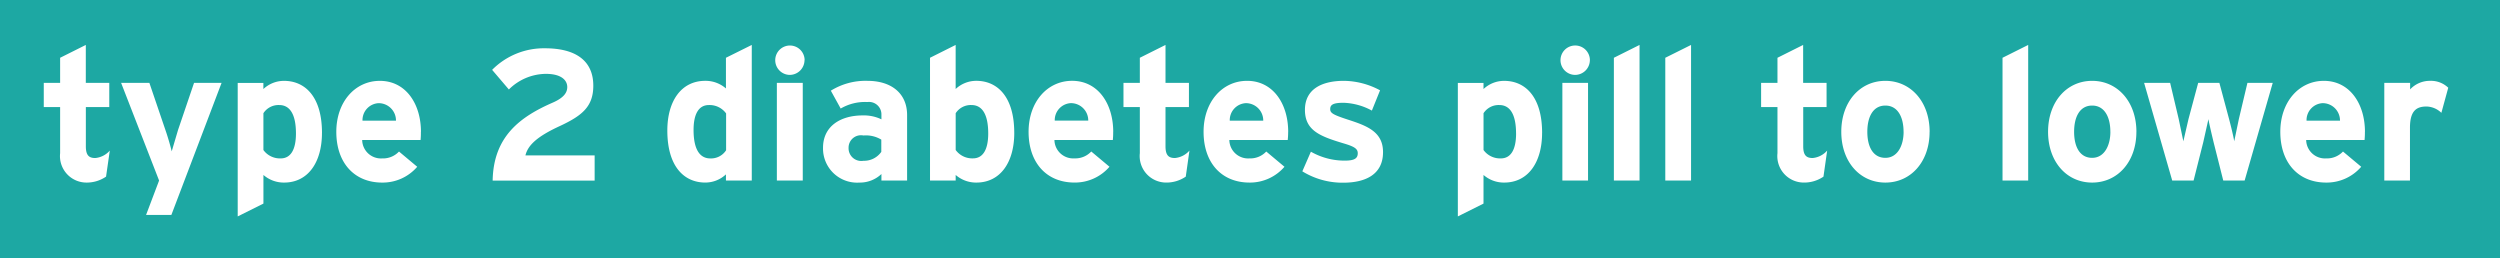 <svg xmlns="http://www.w3.org/2000/svg" width="242" height="25" xmlns:v="https://vecta.io/nano"><path d="M0 0h242v25H0z" fill="#1da8a3"/><path d="M10.628 14.577a2.133 2.133 0 0 1-1.4.72c-.594 0-.918-.234-.918-1.134v-3.8h2.268v-2.34H8.306V4.35L5.82 5.593v2.43H4.237v2.34H5.82v4.465a2.564 2.564 0 0 0 2.52 2.845 3.308 3.308 0 0 0 1.926-.576zm10.82-6.553h-2.665l-1.548 4.555-.612 2.07c-.108-.45-.36-1.35-.612-2.07l-1.55-4.555h-2.736l3.675 9.452-1.26 3.33h2.448zm9.72 4.843c0-3.53-1.656-5.04-3.673-5.04a2.913 2.913 0 0 0-2 .792v-.594H23.01V20.95l2.49-1.243v-2.772a3 3 0 0 0 2 .738c2.334 0 3.666-1.98 3.666-4.807zm-2.52.054c0 1.584-.522 2.412-1.476 2.412a1.978 1.978 0 0 1-1.674-.81V10.96a1.741 1.741 0 0 1 1.53-.792c.973-.001 1.62.8 1.62 2.754zm12.1-.162c0-2.7-1.458-4.933-3.98-4.933-2.395 0-4.213 2.034-4.213 4.933 0 2.99 1.728 4.915 4.447 4.915a4.41 4.41 0 0 0 3.385-1.53l-1.764-1.476a2.109 2.109 0 0 1-1.62.666 1.818 1.818 0 0 1-1.944-1.782h5.653a7.787 7.787 0 0 0 .03-.793zm-2.412-1.08H35.09a1.642 1.642 0 0 1 1.548-1.692 1.677 1.677 0 0 1 1.693 1.692zm19.225 5.8v-2.434h-6.7c.234-.972 1.1-1.818 3.33-2.844 2.142-1 3.24-1.872 3.24-3.907 0-2.412-1.692-3.62-4.68-3.62a7.05 7.05 0 0 0-5.113 2.088l1.62 1.9a5.135 5.135 0 0 1 3.583-1.512c1.512 0 2.07.63 2.07 1.278 0 .54-.342 1.044-1.422 1.512-3.08 1.35-5.725 3.223-5.8 7.543h9.866zm15.21 0V4.35l-2.5 1.242v2.97a3 3 0 0 0-2-.738c-2.34 0-3.673 1.98-3.673 4.807 0 3.53 1.656 5.04 3.673 5.04a2.913 2.913 0 0 0 2-.792v.594h2.484zm-2.484-2.935a1.74 1.74 0 0 1-1.53.792c-.972 0-1.62-.8-1.62-2.754 0-1.584.522-2.413 1.476-2.413a1.977 1.977 0 0 1 1.674.81v3.565zm7.6-8.714a1.422 1.422 0 1 0-1.432 1.42 1.437 1.437 0 0 0 1.422-1.422zm-.18 11.648V8.024H75.2v9.452h2.484zm10.1 0v-6.34c0-2.124-1.548-3.313-3.835-3.313a6.358 6.358 0 0 0-3.547.954l.954 1.728a4.664 4.664 0 0 1 2.593-.63 1.2 1.2 0 0 1 1.35 1.206v.468a3.921 3.921 0 0 0-1.818-.378c-2.142 0-3.835 1.044-3.835 3.133a3.3 3.3 0 0 0 3.529 3.367 3.018 3.018 0 0 0 2.124-.828v.63h2.484zM85.31 14.7a2.033 2.033 0 0 1-1.728.864 1.229 1.229 0 0 1-1.44-1.26 1.2 1.2 0 0 1 1.44-1.188 2.88 2.88 0 0 1 1.728.4V14.7zm12.87-1.836c0-3.53-1.656-5.04-3.673-5.04a2.913 2.913 0 0 0-2 .792V4.35l-2.482 1.242v11.883h2.484v-.54a3 3 0 0 0 2 .738c2.34 0 3.672-1.98 3.672-4.807zm-2.52.054c0 1.584-.522 2.412-1.476 2.412a1.978 1.978 0 0 1-1.674-.81v-3.56a1.74 1.74 0 0 1 1.53-.792c.972-.001 1.62.8 1.62 2.754zm12.1-.162c0-2.7-1.46-4.933-3.98-4.933-2.395 0-4.213 2.034-4.213 4.933 0 2.99 1.728 4.915 4.447 4.915a4.409 4.409 0 0 0 3.384-1.53l-1.764-1.476a2.109 2.109 0 0 1-1.62.666 1.819 1.819 0 0 1-1.945-1.782h5.654a7.787 7.787 0 0 0 .033-.79zm-2.413-1.08H102.1a1.643 1.643 0 0 1 1.549-1.692 1.677 1.677 0 0 1 1.694 1.695zm9.792 2.9a2.132 2.132 0 0 1-1.4.72c-.594 0-.918-.234-.918-1.134v-3.8h2.268V8.024h-2.268V4.35l-2.485 1.242v2.43h-1.584v2.34h1.584v4.465a2.564 2.564 0 0 0 2.521 2.845 3.307 3.307 0 0 0 1.926-.576zm9.558-1.818c0-2.7-1.458-4.933-3.978-4.933-2.4 0-4.213 2.034-4.213 4.933 0 2.99 1.728 4.915 4.447 4.915a4.409 4.409 0 0 0 3.384-1.53l-1.764-1.476a2.109 2.109 0 0 1-1.62.666A1.818 1.818 0 0 1 119 13.551h5.653a7.787 7.787 0 0 0 .04-.792zm-2.412-1.08h-3.244a1.642 1.642 0 0 1 1.549-1.692 1.677 1.677 0 0 1 1.692 1.693zm11.592 3.043c0-1.9-1.458-2.5-3.15-3.06-1.675-.54-1.963-.7-1.963-1.1 0-.414.27-.612 1.28-.612a6.123 6.123 0 0 1 2.754.756l.792-1.962a7.531 7.531 0 0 0-3.492-.918c-2.215 0-3.78.846-3.78 2.81 0 2 1.458 2.557 3.727 3.24 1.044.306 1.386.522 1.386.954 0 .486-.288.72-1.26.72a6.6 6.6 0 0 1-3.277-.864l-.828 1.9a7.419 7.419 0 0 0 3.961 1.1c2.12 0 3.85-.774 3.85-2.953zm15.4-1.854c0-3.53-1.656-5.04-3.673-5.04a2.912 2.912 0 0 0-2 .792v-.594h-2.485V20.95l2.485-1.242v-2.773a2.994 2.994 0 0 0 2 .738c2.338 0 3.67-1.98 3.67-4.807zm-2.52.054c0 1.584-.522 2.412-1.477 2.412a1.977 1.977 0 0 1-1.674-.81V10.96a1.74 1.74 0 0 1 1.53-.792c.97-.001 1.618.8 1.618 2.754zm7.145-7.093a1.423 1.423 0 1 0-1.422 1.422 1.437 1.437 0 0 0 1.419-1.422zm-.18 11.648V8.024h-2.485v9.452h2.485zm4.986 0V4.35l-2.485 1.242v11.883h2.485zm4.986 0V4.35L161.2 5.593v11.883h2.485zm13.176-2.9a2.132 2.132 0 0 1-1.4.72c-.594 0-.918-.234-.918-1.134v-3.8h2.26V8.024h-2.268V4.35l-2.485 1.242v2.43h-1.584v2.34h1.584v4.465a2.564 2.564 0 0 0 2.521 2.845 3.307 3.307 0 0 0 1.932-.573zm9.918-1.818c0-2.9-1.818-4.933-4.284-4.933s-4.267 2.034-4.267 4.933 1.8 4.915 4.267 4.915 4.28-2.015 4.28-4.914zm-2.52 0c0 1.314-.576 2.52-1.764 2.52s-1.747-1.062-1.747-2.52.558-2.54 1.747-2.54 1.76 1.1 1.76 2.54zm12.06 4.717V4.35l-2.484 1.242v11.883h2.484zm10.477-4.717c0-2.9-1.818-4.933-4.285-4.933s-4.267 2.034-4.267 4.933 1.8 4.915 4.267 4.915 4.282-2.015 4.282-4.914zm-2.52 0c0 1.314-.577 2.52-1.765 2.52s-1.746-1.062-1.746-2.52.558-2.54 1.746-2.54 1.762 1.1 1.762 2.54zm15.715-4.735h-2.45l-.828 3.493-.45 2.16c-.072-.468-.306-1.422-.5-2.16l-.936-3.493h-2.053l-.936 3.493-.5 2.16-.45-2.16-.828-3.493h-2.52l2.72 9.452h2.07l.936-3.71.5-2.232c.073.45.325 1.494.5 2.233l.936 3.71h2.07zm8.927 4.735c0-2.7-1.46-4.933-3.98-4.933-2.395 0-4.213 2.034-4.213 4.933 0 2.99 1.728 4.915 4.447 4.915a4.411 4.411 0 0 0 3.385-1.53l-1.765-1.476a2.109 2.109 0 0 1-1.62.666 1.818 1.818 0 0 1-1.944-1.782h5.653a7.787 7.787 0 0 0 .033-.792zm-2.413-1.08h-3.24a1.642 1.642 0 0 1 1.548-1.692 1.677 1.677 0 0 1 1.69 1.693zm10.476-3.187a2.416 2.416 0 0 0-1.746-.666 2.615 2.615 0 0 0-1.944.828v-.63H230.8v9.452h2.485v-5.113c0-1.638.63-2.052 1.6-2.052a2.141 2.141 0 0 1 1.44.612z" fill="#fff" fill-rule="evenodd"/></svg>